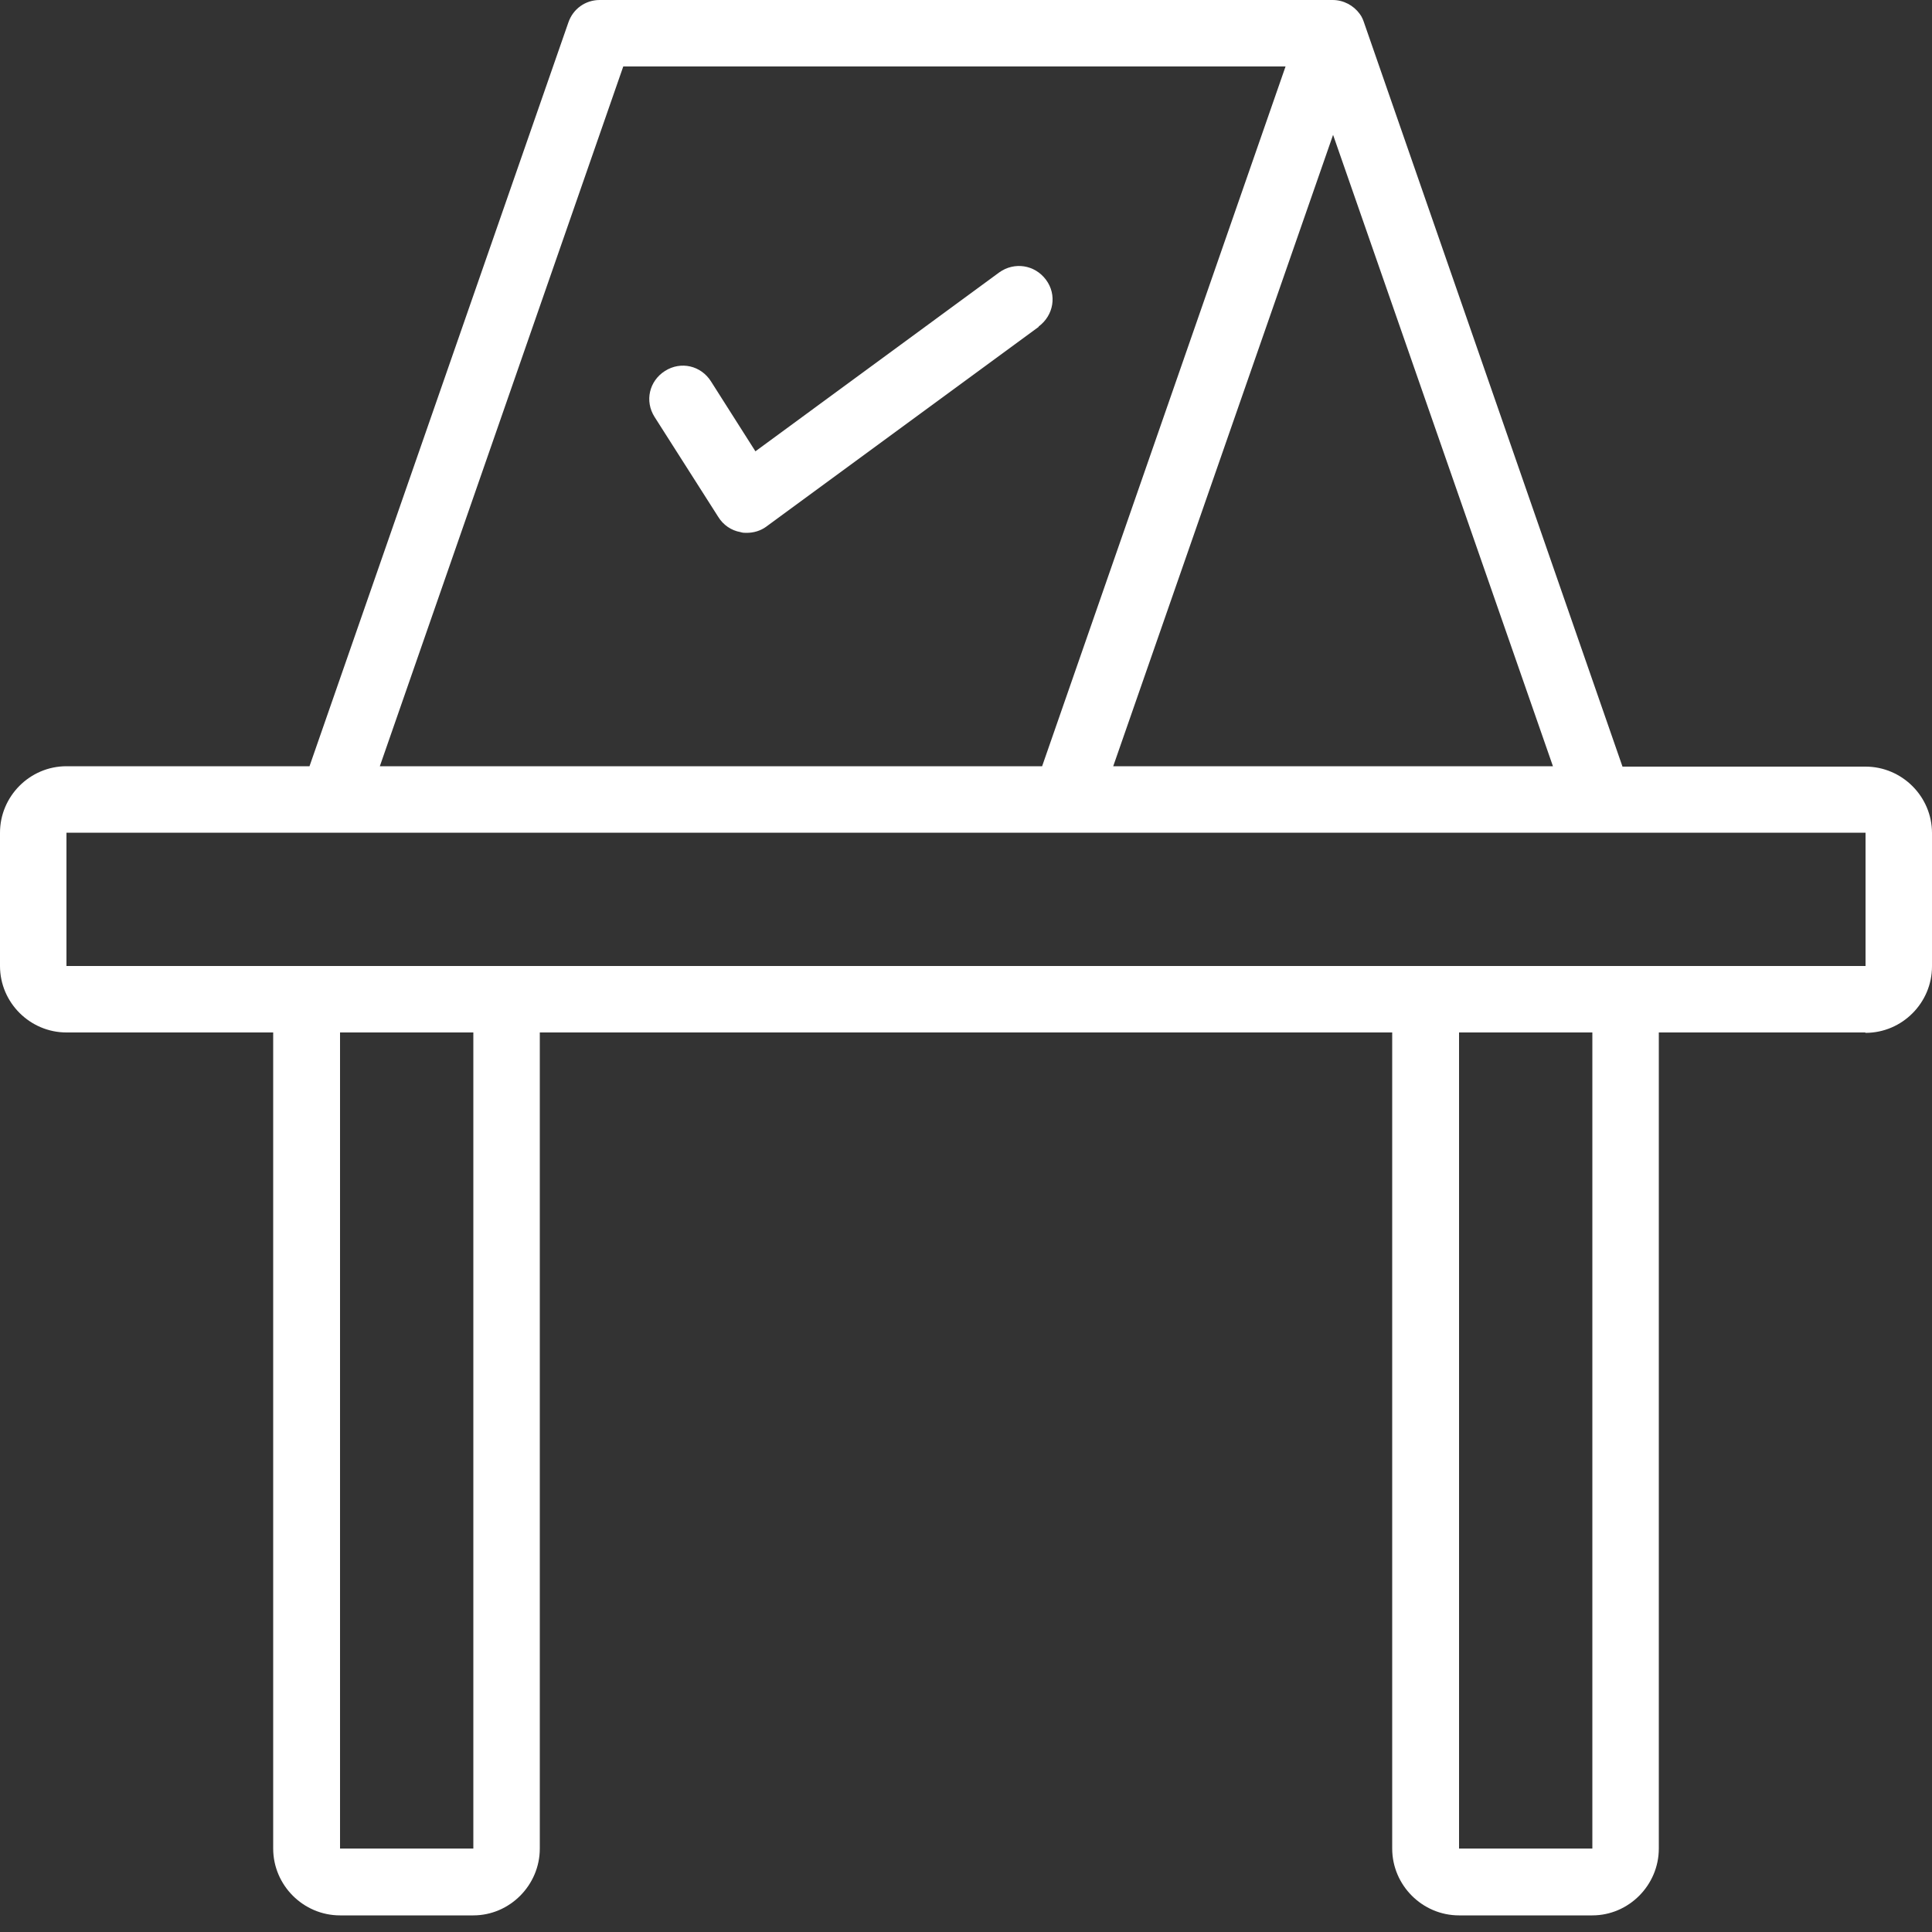 <svg width="50" height="50" viewBox="0 0 50 50" fill="none" xmlns="http://www.w3.org/2000/svg">
<rect x="0" y="0" width="50" height="50" fill="#333333" stroke="none"/>
<g clip-path="url(#clip0_158_115)">
<path d="M48.28 26.73C49.23 26.73 50 25.95 50 25.01V21.56C50 20.61 49.22 19.84 48.28 19.84H41.99L35.31 0.61C35.28 0.52 35.25 0.44 35.19 0.36C35.03 0.14 34.77 0 34.49 0H15.52C15.15 0 14.83 0.23 14.71 0.58L8.01 19.83H1.72C0.77 19.83 0 20.61 0 21.55V25C0 25.95 0.78 26.72 1.72 26.72H48.27L48.28 26.73ZM40.18 19.83H28.81L34.5 3.49L40.19 19.83H40.18ZM16.13 1.72H33.27L26.97 19.83H9.83L16.13 1.72ZM1.72 25V21.55H48.28V25H1.72ZM26.88 8.46L19.83 13.63C19.68 13.74 19.5 13.79 19.32 13.79C19.27 13.79 19.22 13.79 19.16 13.77C18.93 13.73 18.72 13.59 18.59 13.38L16.94 10.79C16.68 10.38 16.8 9.86 17.21 9.6C17.62 9.34 18.14 9.46 18.4 9.87L19.55 11.68L25.86 7.05C26.25 6.77 26.78 6.85 27.07 7.24C27.36 7.63 27.27 8.16 26.88 8.45V8.46Z" fill="white"/>
<path d="M13.97 47.84V26.72C13.97 25.77 7.07 25.77 7.07 26.72V47.84C7.07 48.79 7.85 49.57 8.8 49.57H12.25C13.19 49.57 13.97 48.79 13.97 47.84ZM8.8 47.84V26.71H12.25V47.84H8.8Z" fill="white"/>
<path d="M42.93 47.84V26.72C42.93 25.77 36.03 25.77 36.03 26.72V47.84C36.03 48.79 36.81 49.57 37.76 49.57H41.21C42.15 49.57 42.93 48.79 42.93 47.84ZM37.76 47.84V26.71H41.21V47.84H37.76Z" fill="white"/>
</g>
<defs>
<clipPath id="clip0_158_115">
<rect width="50" height="49.57" fill="white"/>
</clipPath>
</defs>
</svg>
